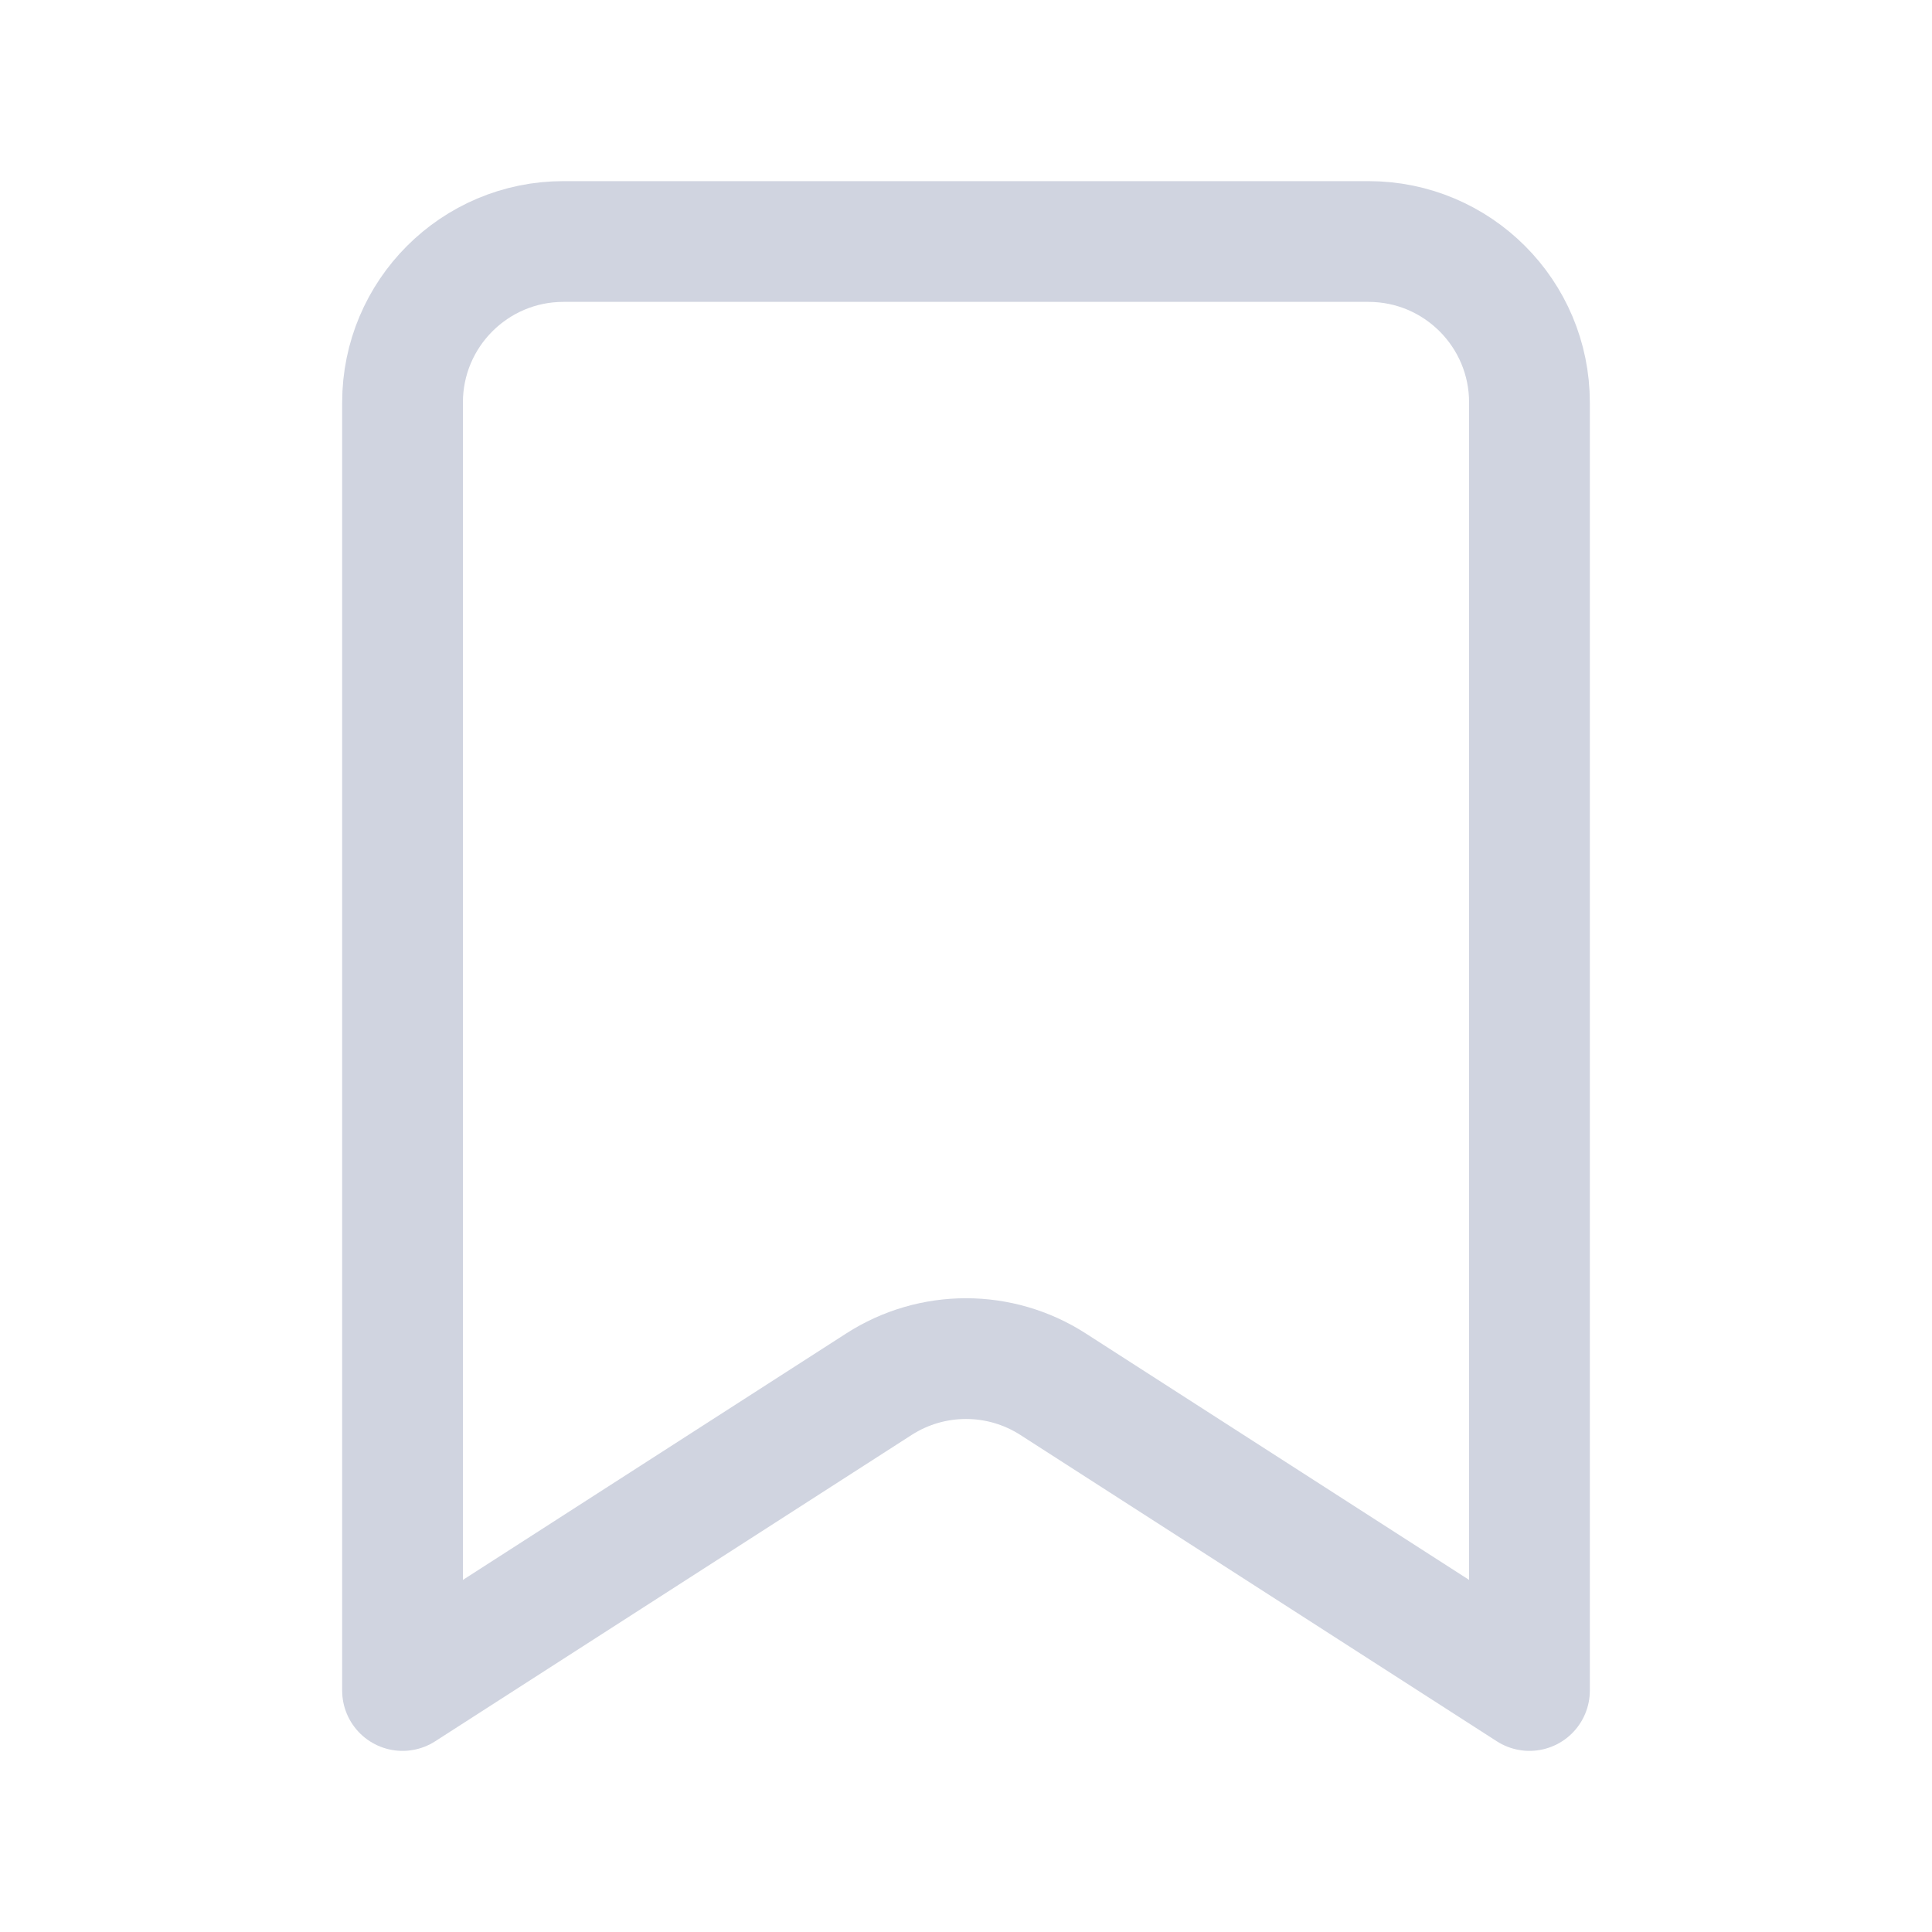 <svg width="20" height="20" viewBox="0 0 20 20" fill="none" xmlns="http://www.w3.org/2000/svg">
<g id="icon/bookmark-empty">
<path id="Vector" d="M4.167 17.5V4.167C4.167 3.246 4.913 2.5 5.833 2.5H14.166C15.087 2.5 15.833 3.246 15.833 4.167V17.5L10.901 14.329C10.352 13.976 9.648 13.976 9.099 14.329L4.167 17.5Z" stroke="#D0D4E0" stroke-width="1.25" stroke-linecap="round" stroke-linejoin="round"/>
</g>
</svg>
